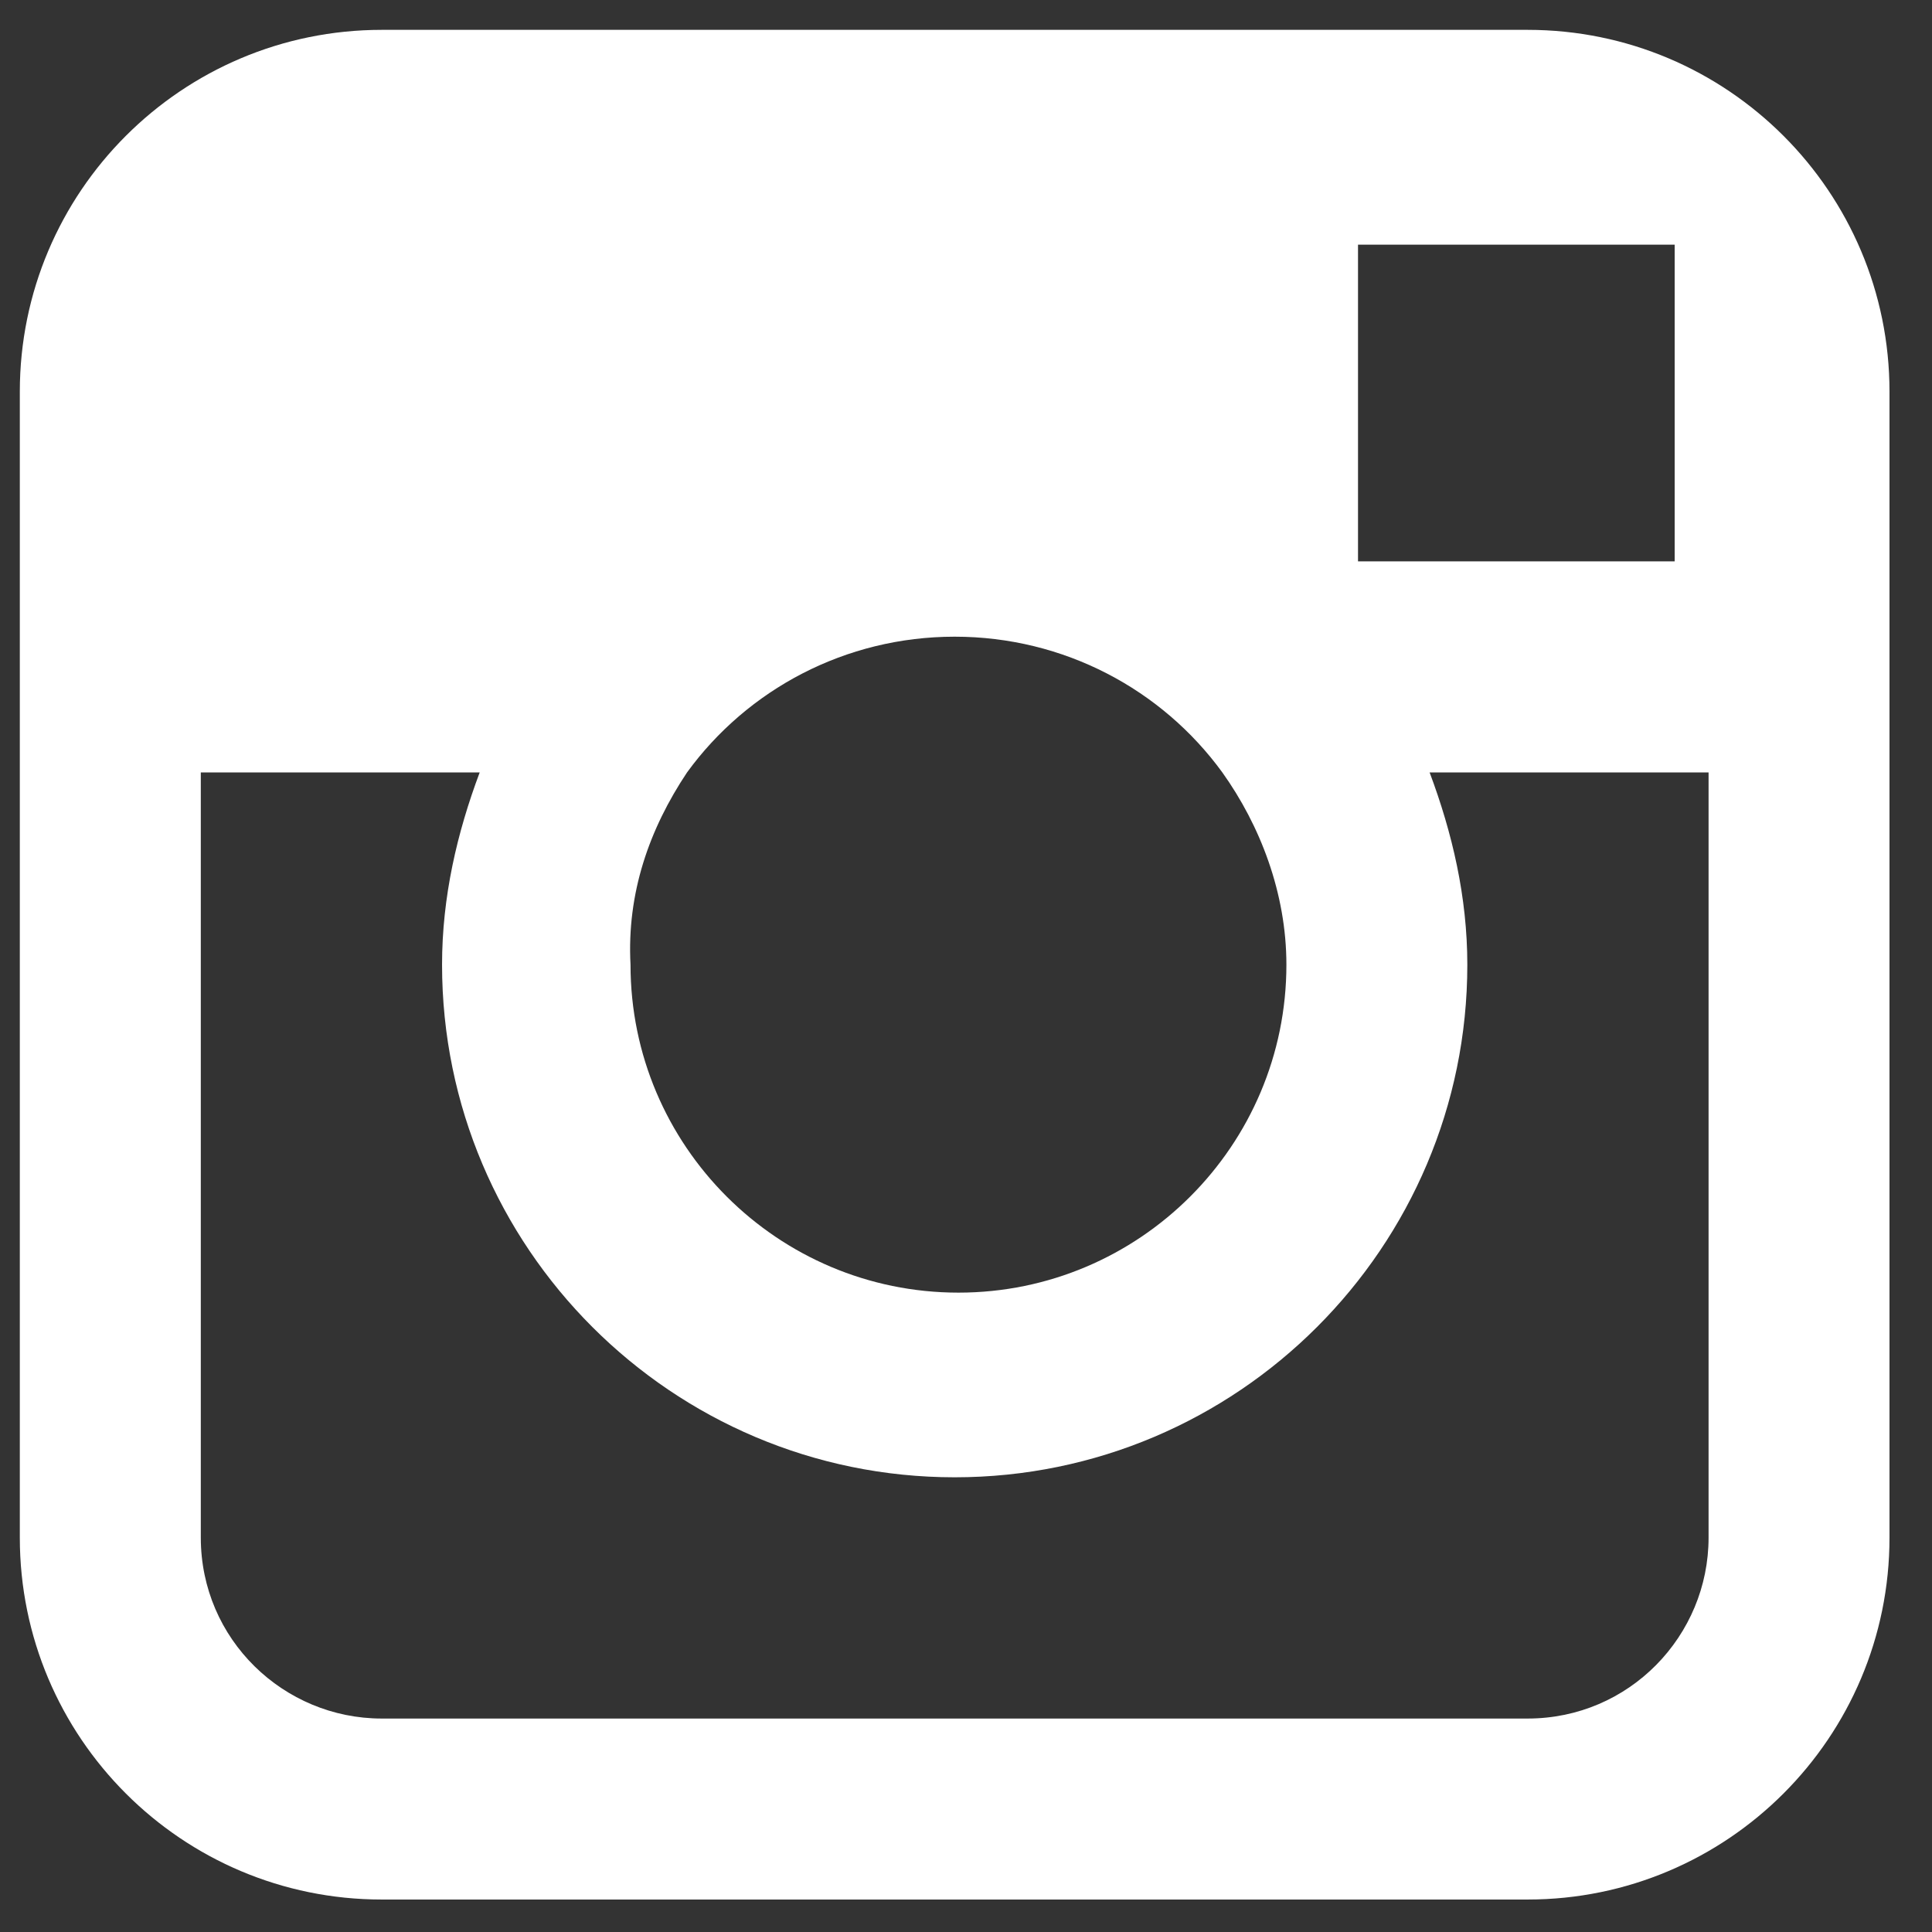 <svg width="31" height="31" viewBox="0 0 31 31" fill="none" xmlns="http://www.w3.org/2000/svg">
<rect x="0" y="0" width="31" height="31" fill="#333333" stroke="none"/>
<path d="M24.512 0.479H6.125C2.919 0.479 0.318 3.079 0.318 6.285V12.394V24.672C0.318 27.878 2.919 30.479 6.125 30.479H24.512C27.718 30.479 30.318 27.878 30.318 24.672V12.394V6.285C30.318 3.079 27.718 0.479 24.512 0.479ZM26.206 3.926H26.871V4.591V9.007H21.79V3.926H26.206ZM11.024 12.394C11.992 11.063 13.564 10.216 15.318 10.216C17.072 10.216 18.645 11.063 19.613 12.394C20.218 13.241 20.641 14.329 20.641 15.479C20.641 18.382 18.282 20.741 15.379 20.741C12.476 20.741 10.117 18.382 10.117 15.479C10.056 14.329 10.419 13.301 11.024 12.394ZM27.415 24.672C27.415 26.245 26.145 27.575 24.512 27.575H6.125C4.552 27.575 3.222 26.305 3.222 24.672V12.394H7.697C7.334 13.362 7.093 14.39 7.093 15.479C7.093 20.015 10.782 23.704 15.318 23.704C19.855 23.704 23.544 20.015 23.544 15.479C23.544 14.39 23.302 13.362 22.939 12.394H27.415V24.672V24.672Z" fill="white"/>
</svg>
